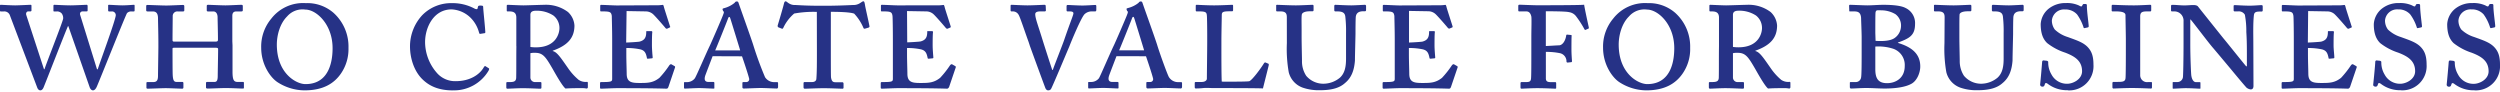 <svg xmlns="http://www.w3.org/2000/svg" viewBox="0 0 671.34 23.91" width="600" height="22"><defs><style>.cls-1{fill:#263286;}</style></defs><path class="cls-1" d="M664.47,23.91A6.5,6.5,0,0,0,671.34,17c0-2.47-.59-3.7-1.58-4.74-1.24-1.28-3.06-1.83-5.34-2.67a8.82,8.82,0,0,1-3.46-2,4.08,4.08,0,0,1-.78-2.42,3.25,3.25,0,0,1,3.5-3,4.16,4.16,0,0,1,3.26,1.34A12,12,0,0,1,668.67,7c.05.14.15.24.3.19l.89-.19a.29.29,0,0,0,.2-.3c0-.69-.5-3.9-.5-5.53,0-.25,0-.45-.44-.45s-.55,0-.65.15l-.19.35c-.1.24-.35.19-.84-.1a7.64,7.64,0,0,0-3.51-.65A7.14,7.14,0,0,0,659.29,2a5.77,5.77,0,0,0-2.13,4.14c0,2.43.59,4,1.73,5.09a15.63,15.63,0,0,0,4.84,2.57c2.62,1,4.55,2.22,4.55,5,0,2.12-2.37,3.36-4,3.36a4.66,4.66,0,0,1-4.19-2.47,6.24,6.24,0,0,1-.89-3.36c0-.2-.2-.29-.4-.35l-.89-.09c-.2,0-.29.15-.34.34-.05.79-.4,4.74-.55,6.13,0,.24.1.44.4.54s.64,0,.74-.25l.15-.39c.1-.4.39-.35.74-.1a8.45,8.45,0,0,0,5.38,1.73m-19.71,0A6.5,6.5,0,0,0,651.63,17c0-2.47-.59-3.7-1.58-4.74-1.24-1.28-3.06-1.83-5.34-2.67a8.79,8.79,0,0,1-3.45-2,4,4,0,0,1-.8-2.42,3.26,3.26,0,0,1,3.51-3,4.15,4.15,0,0,1,3.26,1.34A12,12,0,0,1,649,7c0,.14.15.24.3.19l.89-.19a.29.29,0,0,0,.2-.3c-.05-.69-.5-3.9-.5-5.53,0-.25-.05-.45-.44-.45s-.55,0-.65.15l-.19.35c-.1.24-.35.19-.84-.1a7.64,7.64,0,0,0-3.51-.65A7.14,7.14,0,0,0,639.58,2a5.77,5.77,0,0,0-2.13,4.14c0,2.43.6,4,1.73,5.09A15.63,15.63,0,0,0,644,13.78c2.62,1,4.55,2.22,4.55,5,0,2.12-2.37,3.36-4,3.36a4.66,4.66,0,0,1-4.19-2.47,6.24,6.24,0,0,1-.89-3.36c0-.2-.2-.29-.4-.35l-.89-.09c-.19,0-.29.15-.34.34,0,.79-.4,4.74-.55,6.13-.05.24.1.44.4.54s.64,0,.74-.25l.15-.39c.1-.4.39-.35.74-.1a8.45,8.45,0,0,0,5.38,1.73M619.82,2.62l5.23.09a2.92,2.92,0,0,1,1.88.75c.84.79,3.21,3.56,3.31,3.7s.35.25.45.2l.79-.34c.09-.06.09-.16,0-.35-.1-.35-1.49-4.59-1.58-5s-.2-.69-.3-.69-.84.1-1.34.1l-11.06.05c-.74,0-3.46-.15-4.2-.15a.23.23,0,0,0-.25.25V2.37c0,.25.05.34.2.34h.5c2,0,2.27.2,2.42,1.24.05.5.1,3.71.1,6.32V20.8c0,.69-.15.88-2.48.88h-.44c-.25,0-.35.1-.35.3v1.14c0,.2,0,.34.3.34.59,0,3.31-.14,4.2-.14,10.37,0,13,.14,13.34.14.2,0,.44-.24.54-.49l1.78-5.24a.29.29,0,0,0-.15-.34l-.79-.45c-.15-.1-.4-.05-.64.3a26.2,26.2,0,0,1-2.62,3.31c-1.68,1.33-3.06,1.38-5.24,1.38s-3.55-.15-3.55-2.47c0-.64-.1-3.5-.1-5.23V12.54a17.33,17.33,0,0,1,3.7.35c1.29.3,1.59,1.09,1.83,2.32,0,.2.15.2.3.2l1-.1c.15,0,.25-.05.25-.24,0-.65-.2-2.18-.2-3.26,0-.45,0-3.07.1-3.51,0-.2-.1-.3-.29-.3l-1.09,0c-.2,0-.25,0-.25.25,0,1.53-.49,2.22-1.78,2.57-.39.1-3.31.25-3.6.25ZM605.1,11.16c0-2-.1-5.13.15-7.41.1-.69.34-1,1.58-1h.49c.2,0,.3-.14.3-.34v-1c0-.29-.1-.39-.35-.39s-2.07.15-3.11.15c-1.58,0-3.71-.15-4-.15s-.35.1-.35.25V2.37c0,.25.1.34.35.34H601a1.87,1.87,0,0,1,1.83.9,24,24,0,0,1,.39,4.64c.1,1.58.15,3.11.15,5.93v3.26h-.2c-.59-.65-5.18-6.42-6.07-7.46-1-1.24-6.72-8.4-6.87-8.6S589.68,1,589,1s-1.62.1-2.42.1c-.54,0-1.33-.05-2-.1s-1.19-.05-1.29-.05a.29.29,0,0,0-.29.3V2.42a.25.25,0,0,0,.29.29h.45a2.47,2.47,0,0,1,2.62,2.62v5.19c0,5.58-.1,9.09-.15,9.68a1.51,1.51,0,0,1-1.43,1.48h-1.14c-.15,0-.2.05-.2.15v1.29c0,.24,0,.34.15.34.4,0,2.62-.14,3.31-.14,1.43,0,3.41.14,3.75.14s.25-.1.25-.29V22c0-.2,0-.3-.25-.3h-1c-.5,0-1-.54-1.19-1.67-.1-.45-.29-5.39-.29-8.35V4.89h.1c.78.89,4.79,6.23,6,7.61.55.64,2.67,3.16,4.94,5.88,2,2.42,3.71,4.44,4.05,4.79a2.19,2.19,0,0,0,1.14.49c.59,0,.74-.49.74-.94Zm-30.38-.49c0-.35,0-6.22,0-6.72.05-1,.49-1.24,1.83-1.24h.84c.24,0,.29-.14.29-.34V1.19c0-.15-.09-.25-.29-.25-.4,0-2.92.15-4.35.15-2.32,0-5.38-.15-5.68-.15a.27.27,0,0,0-.3.3V2.37c0,.2,0,.34.3.34h.89c2.07,0,2.52.5,2.52,1,0,.7.1,5.63.1,6.43v2.17c0,1.68,0,8-.1,8.4-.1.89-.89.93-2.12.93h-1.09a.29.29,0,0,0-.3.3v1.09c0,.25.1.39.3.39s3.16-.14,4.84-.14c2.22,0,4.79.14,5.19.14.24,0,.29-.14.29-.34V21.93c0-.15,0-.25-.29-.25h-.75a1.83,1.83,0,0,1-2.12-1.82c0-.74,0-6.43,0-6.72ZM555.31,23.91A6.5,6.5,0,0,0,562.17,17c0-2.47-.59-3.7-1.58-4.74-1.23-1.28-3.06-1.83-5.33-2.67a8.76,8.76,0,0,1-3.46-2A4.09,4.09,0,0,1,551,5.19a3.26,3.26,0,0,1,3.51-3,4.16,4.16,0,0,1,3.26,1.34A12.28,12.28,0,0,1,559.51,7c0,.14.14.24.29.19l.89-.19a.29.29,0,0,0,.2-.3c0-.69-.49-3.9-.49-5.53,0-.25,0-.45-.45-.45s-.54,0-.64.15l-.2.35c-.1.24-.34.19-.84-.1a7.59,7.59,0,0,0-3.5-.65A7.18,7.18,0,0,0,550.12,2,5.76,5.76,0,0,0,548,6.12c0,2.43.59,4,1.73,5.09a15.63,15.63,0,0,0,4.84,2.57c2.61,1,4.54,2.22,4.54,5,0,2.12-2.37,3.36-4,3.36a4.67,4.67,0,0,1-4.2-2.47,6.24,6.24,0,0,1-.89-3.36c0-.2-.19-.29-.39-.35l-.89-.09c-.2,0-.3.15-.35.34-.05.79-.39,4.74-.54,6.13,0,.24.1.44.39.54s.65,0,.74-.25l.15-.39c.1-.4.4-.35.74-.1a8.5,8.5,0,0,0,5.39,1.73m-33.1-12.65a36,36,0,0,0,.5,7.81,5.93,5.93,0,0,0,3.9,4.2,13.25,13.25,0,0,0,4.59.64c3.21,0,5.24-.69,6.57-1.88,1.83-1.48,2.52-3.51,2.72-6.07,0-1.24.15-6.72.15-7.17s0-4.34.1-4.74.29-1.34,2-1.34h.44c.2,0,.3-.14.3-.34V1.28a.31.31,0,0,0-.34-.34c-.3,0-2.77.15-3.61.15-1.28,0-4-.15-4.3-.15a.29.29,0,0,0-.29.3V2.32c0,.25.1.39.29.39h.55c1.53,0,2,.5,2.12,1.34a34.42,34.42,0,0,1,.2,4.5v6.81c0,2-.25,3.86-1.63,5.14a6.93,6.93,0,0,1-4.5,1.63A6,6,0,0,1,527.4,20a7.14,7.14,0,0,1-1.14-4c0-.7-.1-4.65-.1-6.28v-2c0-1.82,0-3.5.05-4.14,0-.4.6-.9,2.18-.9h.69a.28.28,0,0,0,.3-.29V1.24c0-.2-.1-.3-.35-.3s-3.21.15-4.4.15c-1.53,0-4.69-.15-5-.15s-.29.1-.29.25V2.42a.25.25,0,0,0,.29.29h.89c1.49,0,1.68.7,1.68,1.59ZM503.59,8.5c0-2.08,0-4.8.05-5.44.05-.35.15-.59.45-.64a6.79,6.79,0,0,1,1.08,0A7.46,7.46,0,0,1,509,3.46a3.77,3.77,0,0,1,1.49,3.21,4,4,0,0,1-1.83,3.26c-1,.64-2.77.84-5,.69Zm0,3.65a12.82,12.82,0,0,1,4.69.55,4.6,4.6,0,0,1,3.21,4.69c0,3.31-2.52,4.59-4.74,4.59-2.47,0-3.16-1.38-3.16-3.75Zm-7-9.78c0,.3,0,.34.24.34h.94c.94,0,1.88.06,2,1.74,0,.54.15,4,.15,5.23v3.66c0,2.62,0,6.42-.15,7.11a1.43,1.43,0,0,1-1.34,1.23h-1.33c-.3,0-.35.05-.35.25v1c0,.35.05.49.4.49.84,0,2.62-.14,3.95-.14,1.68,0,3.31.14,5,.14,3.36,0,5.68-.49,7-1.18,1.62-.74,2.56-3,2.56-4.74,0-3.31-2.17-5.19-6-6.33v-.09c3.12-1.14,4.6-1.93,4.6-5a4.47,4.47,0,0,0-2.57-4.3c-1.13-.59-3.21-.84-6-.84-1.19,0-3.12.15-4.2.15-.84,0-4.2-.15-4.65-.15-.25,0-.29.1-.29.34ZM465.36,3.61c0-.9.74-1.09,1.48-1.09a8.2,8.2,0,0,1,4.69,1.28,4.22,4.22,0,0,1,1.63,3.41c0,1.29-.84,5.14-6.32,5.14a10.24,10.24,0,0,1-1.48-.1Zm-3.75,8.44c-.05,3,0,5.93-.05,8.35,0,1.09-.6,1.28-1.78,1.28h-.6c-.19,0-.29.1-.29.25v1.14c0,.25.1.39.29.39.35,0,2.87-.14,4.1-.14,1.63,0,4.3.14,4.65.14s.39-.1.39-.34V21.93c0-.15-.1-.25-.29-.25h-1.29a1.23,1.23,0,0,1-1.38-1.23V13.93a4.92,4.92,0,0,1,1.28-.1c2.08,0,2.82,1.09,4.6,4.15.44.74,2.61,4.74,3.55,5.44.84-.06,2-.1,3.16-.1.5,0,1.09,0,1.54,0s.89.1,1,.1.3-.14.3-.34v-1c0-.3,0-.45-.25-.45a3.36,3.36,0,0,1-2.22-.54A15.63,15.63,0,0,1,475.53,18c-2-2.86-3-4.4-4.15-4.64v-.1c3.91-1.39,5.83-3.36,5.83-6.77a5.37,5.37,0,0,0-1.73-3.61A9.84,9.84,0,0,0,469.06.94c-.64,0-4.94.15-5.53.15-.89,0-3.95-.15-4.2-.15s-.3.1-.3.25V2.37c0,.2.06.34.2.34h.5c1.38,0,1.83.55,1.88,1.54v7.8ZM442.34,22.23c-2.37,0-7.66-2.77-7.66-10.62,0-2.52.84-5.68,2.77-7.56a5.47,5.47,0,0,1,4.84-1.83c2.91,0,7.31,3.9,7.31,10.37,0,2.67-.49,9.64-7.26,9.64m-.3,1.68c5.09,0,8-1.88,9.83-4.55a11.5,11.5,0,0,0,2-6.86,12.16,12.16,0,0,0-4-9.39A10.7,10.7,0,0,0,442.44.49a10.83,10.83,0,0,0-9.24,4.15,11.69,11.69,0,0,0-2.72,7.81c0,4.64,2.57,8.1,4.4,9.28A13.52,13.52,0,0,0,442,23.91M415.12,13.58a18.33,18.33,0,0,1,3.8.35,2.25,2.25,0,0,1,1.74,2.22.28.28,0,0,0,.29.3l.94-.1c.15,0,.25-.1.25-.29-.05-.55-.15-2.08-.15-3.17,0-.49,0-3.11.05-3.6,0-.2-.05-.25-.2-.25l-1-.1c-.19,0-.25.1-.29.44-.2,1.09-.79,2.23-1.73,2.43-.4,0-3.26.19-3.71.19V2.67c.64,0,5.39,0,6.23.24A2.86,2.86,0,0,1,423.22,4a26.23,26.23,0,0,1,2.18,3.36c.14.3.29.39.39.3l.79-.35c.1,0,.1-.2.05-.4-.15-.69-1.09-4.93-1.23-6-.55.15-12,.15-12.6.15-1,0-4.54-.15-4.79-.15a.3.3,0,0,0-.3.34V2.37c0,.2.05.34.25.34h1.93c.94,0,1.23.9,1.33,1.39s0,3.85,0,5.19v2.22c0,5.38,0,8.84-.1,9.38s-.34.79-1.19.79H408.6a.28.28,0,0,0-.29.3v1.09c0,.25.05.39.29.39s2.67-.14,4.2-.14c2,0,4.54.14,4.84.14s.25-.19.25-.39V22c0-.2-.1-.3-.25-.3h-1.19c-.78,0-1.33-.14-1.33-1Zm-36.75-11,5.24.09a2.92,2.92,0,0,1,1.87.75c.84.79,3.21,3.56,3.31,3.7s.35.25.45.2L390,7c.1-.06.1-.16.05-.35-.1-.35-1.48-4.59-1.58-5s-.2-.69-.3-.69-.84.1-1.33.1l-11.07.05c-.74,0-3.45-.15-4.2-.15a.23.23,0,0,0-.24.25V2.37c0,.25.05.34.19.34h.5c2,0,2.27.2,2.42,1.24,0,.5.1,3.71.1,6.32V20.8c0,.69-.15.88-2.47.88h-.45c-.24,0-.34.1-.34.3v1.14c0,.2.05.34.29.34.6,0,3.31-.14,4.2-.14,10.38,0,13,.14,13.34.14s.44-.24.54-.49l1.78-5.24a.29.29,0,0,0-.15-.34l-.79-.45c-.14-.1-.39-.05-.64.3a25.32,25.32,0,0,1-2.62,3.31c-1.68,1.33-3.06,1.38-5.23,1.38s-3.56-.15-3.56-2.47c0-.64-.1-3.5-.1-5.23V12.54a17.41,17.41,0,0,1,3.71.35c1.28.3,1.58,1.09,1.82,2.32.05.2.15.2.3.2l1-.1c.14,0,.24-.05.24-.24-.05-.65-.19-2.18-.19-3.26,0-.45,0-3.07.09-3.51.05-.2-.09-.3-.29-.3L384,8c-.2,0-.24,0-.24.25,0,1.53-.5,2.22-1.78,2.57-.4.1-3.31.25-3.61.25Zm-32.8,8.64a36,36,0,0,0,.5,7.81,5.91,5.91,0,0,0,3.9,4.2,13.29,13.29,0,0,0,4.59.64c3.22,0,5.24-.69,6.57-1.88,1.83-1.48,2.52-3.51,2.72-6.07,0-1.24.15-6.72.15-7.17s0-4.34.1-4.74.29-1.34,2-1.34h.44c.2,0,.3-.14.3-.34V1.28a.31.31,0,0,0-.34-.34c-.3,0-2.77.15-3.61.15-1.28,0-4.05-.15-4.3-.15a.29.29,0,0,0-.29.3V2.32c0,.25.1.39.29.39h.55c1.53,0,2,.5,2.12,1.34a34.42,34.42,0,0,1,.2,4.5v6.81c0,2-.25,3.86-1.63,5.14a7,7,0,0,1-4.5,1.63A6,6,0,0,1,350.76,20a7.06,7.06,0,0,1-1.13-4c0-.7-.1-4.65-.1-6.28v-2c0-1.82-.06-3.5.05-4.14.05-.4.59-.9,2.17-.9h.69a.28.28,0,0,0,.3-.29V1.24c0-.2-.1-.3-.35-.3s-3.21.15-4.4.15c-1.53,0-4.69-.15-5-.15s-.29.1-.29.25V2.42a.25.25,0,0,0,.29.29h.89c1.49,0,1.68.7,1.68,1.59ZM324.18,11c0,1.87-.09,9-.09,9.78,0,.44-.5.88-1.39.88h-1.53c-.2,0-.34.05-.34.3v1c0,.34.09.44.29.44s1,0,1.93-.1,2,0,2.76,0c1.44,0,12.5,0,13.34.1.2-.85,1.48-5.88,1.53-6.13s.05-.45-.05-.5l-.79-.34c-.2-.05-.29.05-.44.25-.74,1.23-3.16,4.54-3.95,4.79-1.24.15-6.77.1-7.36.1-.1-1.14-.1-7.56-.1-8.11V10.77c0-2.22.1-6.57.1-7,0-.79.14-1.09,2-1.09h.74a.28.28,0,0,0,.3-.29V1.24c0-.2-.05-.3-.25-.3s-3.21.15-4.84.15c-1.83,0-4.34-.15-4.69-.15a.24.24,0,0,0-.25.25V2.37c0,.2.05.34.25.34h.74c1.78,0,1.93.3,2,1.14.05.35.09,3.36.09,5.39Zm-23.66,2.17c.25-.49,3.26-8,3.41-8.45s.25-.54.4-.54.2.2.3.49,2.41,7.81,2.61,8.5Zm7.22,1.58c.39,1.14,1.73,5.09,1.92,6.07a.75.75,0,0,1-.79.84h-.79c-.2,0-.25.15-.25.3v1c0,.2.05.44.4.44.64,0,3.56-.14,4.49-.14,1.14,0,3.76.14,4.35.14.3,0,.35-.29.35-.44V22c0-.15-.05-.3-.25-.3h-.94a2.88,2.88,0,0,1-2.32-1.33c-.34-.49-2.47-6.32-3.21-8.79-.64-2-3.16-9-3.85-11-.1-.34-.2-.54-.5-.54a.63.63,0,0,0-.59.35A7.36,7.36,0,0,1,303,1.78c-.44.1-.54.24-.49.34s.1.4.2.5c.34.15.05.69-.05,1-.3.84-3.21,7.55-3.56,8.24-1.18,2.47-3.7,8.4-4,8.8a2.66,2.66,0,0,1-2,1h-.7c-.19,0-.19.1-.19.3v1c0,.2,0,.44.19.44.45,0,2.92-.14,3.86-.14s3.41.14,3.8.14.3-.14.3-.34V22c0-.2,0-.35-.35-.35H298.7c-1,0-1.19-.64-.89-1.63.19-.59,1.78-4.69,2-5.28ZM280.81,1.28c0-.24-.1-.34-.39-.34s-3.31.15-4.5.15-4-.15-4.24-.15-.3.1-.3.25V2.42c0,.15.05.29.25.29h.49a1.77,1.77,0,0,1,1.43.94c.35.5,1.83,5,2.67,7.27l.35,1.08c.39,1.09,3,8.25,4.1,11.17.14.39.39.74.79.74a.85.85,0,0,0,.79-.4c.39-.64,4.44-10.32,4.89-11.36.49-1.28,3.16-7.75,4.1-8.69a2.8,2.8,0,0,1,2.07-.75h.79c.2,0,.3-.19.3-.39v-1c0-.24-.1-.34-.3-.34s-2.52.15-3.4.15c-1.14,0-3.71-.15-4-.15a.29.29,0,0,0-.29.3V2.37c0,.25.1.34.29.34h.55c.84,0,1,.25,1,.5,0,.49-.65,1.83-2.53,7.31-.24.74-2.66,6.87-3,7.91h-.15c-.29-.8-2.12-6.52-2.51-7.76C278.79,6.52,278,4.59,278,3.46c0-.64.74-.75,1.38-.75h1.14c.2,0,.34-.09.34-.29ZM243.57,2.62l5.24.09a2.92,2.92,0,0,1,1.87.75c.84.79,3.21,3.56,3.31,3.7s.35.25.45.2l.79-.34c.1-.06.1-.16.05-.35-.1-.35-1.49-4.59-1.58-5s-.2-.69-.3-.69-.84.1-1.33.1L241,1.09c-.74,0-3.46-.15-4.2-.15a.23.23,0,0,0-.24.25V2.37c0,.25.05.34.19.34h.5c2,0,2.27.2,2.42,1.24.05.5.1,3.71.1,6.32V20.8c0,.69-.15.88-2.47.88h-.45c-.24,0-.34.1-.34.3v1.14c0,.2.05.34.29.34.59,0,3.31-.14,4.2-.14,10.38,0,13,.14,13.34.14.2,0,.44-.24.54-.49l1.78-5.24a.29.29,0,0,0-.15-.34l-.79-.45c-.15-.1-.39-.05-.64.3a25.32,25.32,0,0,1-2.62,3.31c-1.68,1.33-3.06,1.38-5.24,1.38s-3.55-.15-3.55-2.47c0-.64-.1-3.5-.1-5.23V12.54a17.33,17.33,0,0,1,3.7.35c1.29.3,1.59,1.09,1.83,2.32.05.2.15.2.3.2l1-.1c.15,0,.24-.05.24-.24-.05-.65-.19-2.18-.19-3.26,0-.45,0-3.07.1-3.51,0-.2-.1-.3-.3-.3L249.2,8C249,8,249,8,249,8.2c0,1.53-.49,2.22-1.77,2.57-.4.1-3.31.25-3.61.25Zm-24.2,10.81c0,3,0,5.59-.15,7.46-.05.4-.4.79-1.14.79h-2c-.2,0-.3.1-.3.35v1c0,.3.1.44.39.44s3.61-.14,5-.14c1.62,0,4.69.14,5,.14s.35-.14.35-.29v-1c0-.3-.1-.45-.35-.45h-1.87c-.8,0-1-.49-1.14-1.28-.05-.39-.05-4.1-.05-9.28V2.82c.89,0,5,0,6.27.49a12.89,12.89,0,0,1,2.47,3.8c.1.25.25.3.55.2l.84-.25c.19-.1.29-.2.24-.39-.24-1.34-1.08-4.89-1.18-5.58-.15-.94-.25-1.09-.45-1.09a.77.77,0,0,0-.39.15l-.6.39a3.21,3.21,0,0,1-1.77.45c-2,.1-5,.2-7,.2h-2c-2.87,0-4.75-.1-6.48-.2a2.94,2.94,0,0,1-1.92-.55l-.4-.29A.62.62,0,0,0,211,0c-.2,0-.35.15-.45.49-.19.89-1.38,4.9-1.72,6,0,.2,0,.39.19.49l.89.35c.2.1.35,0,.45-.25a11.43,11.43,0,0,1,2.91-3.8,28.89,28.89,0,0,1,6.08-.44Zm-27.32-.24c.25-.49,3.26-8,3.41-8.45s.25-.54.39-.54.2.2.3.49,2.42,7.81,2.62,8.5Zm7.21,1.58c.4,1.14,1.73,5.09,1.93,6.07a.76.76,0,0,1-.79.84h-.79c-.2,0-.25.15-.25.3v1c0,.2,0,.44.4.44.64,0,3.55-.14,4.49-.14,1.14,0,3.76.14,4.35.14.29,0,.34-.29.34-.44V22c0-.15-.05-.3-.24-.3h-.94a2.88,2.88,0,0,1-2.32-1.33,91,91,0,0,1-3.21-8.79c-.65-2-3.16-9-3.85-11-.1-.34-.2-.54-.5-.54a.61.61,0,0,0-.59.35,7.43,7.43,0,0,1-2.77,1.43c-.44.1-.54.24-.49.34s.1.4.19.5c.35.15.05.69-.05,1-.29.84-3.21,7.55-3.55,8.24-1.19,2.47-3.71,8.4-4.05,8.8a2.66,2.66,0,0,1-2,1h-.69c-.2,0-.2.1-.2.3v1c0,.2,0,.44.2.44.45,0,2.92-.14,3.85-.14s3.41.14,3.81.14.29-.14.29-.34V22c0-.2,0-.35-.34-.35h-1.24c-1,0-1.18-.64-.89-1.63.2-.59,1.78-4.69,2-5.28Zm-31-12.15,5.24.09a3,3,0,0,1,1.88.75c.84.79,3.21,3.56,3.31,3.7s.34.25.44.2L179.9,7c.1-.06.1-.16,0-.35-.1-.35-1.48-4.59-1.58-5s-.2-.69-.3-.69-.84.1-1.33.1l-11.07.05c-.74,0-3.45-.15-4.19-.15a.23.23,0,0,0-.25.25V2.37c0,.25.05.34.2.34h.49c2,0,2.27.2,2.42,1.24,0,.5.1,3.71.1,6.32V20.8c0,.69-.15.88-2.47.88h-.44c-.25,0-.35.1-.35.3v1.14c0,.2,0,.34.3.34.59,0,3.3-.14,4.19-.14,10.38,0,13,.14,13.34.14s.44-.24.54-.49l1.78-5.24a.29.29,0,0,0-.15-.34l-.79-.45c-.14-.1-.39-.05-.64.3a25.32,25.32,0,0,1-2.62,3.31c-1.68,1.33-3.06,1.38-5.23,1.38s-3.56-.15-3.56-2.47c0-.64-.1-3.5-.1-5.23V12.54a17.41,17.41,0,0,1,3.71.35c1.28.3,1.58,1.09,1.82,2.32,0,.2.15.2.3.2l1-.1c.15,0,.25-.05.25-.24-.06-.65-.2-2.18-.2-3.26,0-.45,0-3.07.1-3.51,0-.2-.1-.3-.3-.3l-1.09,0c-.19,0-.24,0-.24.25,0,1.53-.5,2.22-1.78,2.57-.4.1-3.31.25-3.61.25Zm-25.83,1c0-.9.74-1.09,1.48-1.09a8.18,8.18,0,0,1,4.69,1.28,4.22,4.22,0,0,1,1.63,3.41c0,1.29-.84,5.14-6.32,5.14a10.24,10.24,0,0,1-1.48-.1Zm-3.76,8.44c-.05,3,0,5.93-.05,8.35,0,1.09-.59,1.28-1.77,1.28h-.6c-.2,0-.29.1-.29.25v1.14c0,.25.09.39.29.39.35,0,2.87-.14,4.1-.14,1.63,0,4.3.14,4.65.14s.39-.1.39-.34V21.93c0-.15-.1-.25-.29-.25h-1.29a1.23,1.23,0,0,1-1.38-1.23V13.93a4.92,4.92,0,0,1,1.28-.1c2.08,0,2.82,1.09,4.6,4.15.44.74,2.61,4.74,3.55,5.44.84-.06,2-.1,3.17-.1.49,0,1.08,0,1.53,0s.88.1,1,.1.3-.14.3-.34v-1c0-.3,0-.45-.25-.45a3.36,3.36,0,0,1-2.22-.54A15.63,15.63,0,0,1,152.58,18c-2-2.86-3-4.4-4.15-4.64v-.1c3.91-1.39,5.83-3.36,5.83-6.77a5.37,5.37,0,0,0-1.73-3.61A9.84,9.84,0,0,0,146.11.94c-.64,0-4.94.15-5.53.15-.89,0-4-.15-4.2-.15s-.3.1-.3.25V2.37c0,.2,0,.34.2.34h.5c1.38,0,1.82.55,1.87,1.54v7.8ZM121.56,23.91a10.77,10.77,0,0,0,9.64-5.29c.14-.29.24-.54.05-.64l-.85-.54c-.14-.1-.29-.05-.49.29-1.18,2.08-3.9,3.71-7.46,3.71a6.47,6.47,0,0,1-5.18-2.27,12.64,12.64,0,0,1-3.12-8.2c0-4,2.32-8.8,7.12-8.8a7.78,7.78,0,0,1,5.18,2.33,8.8,8.8,0,0,1,2.18,3.85c.1.3.15.44.34.39l1.19-.19c.15,0,.2-.25.15-.5-.05-1.19-.55-5.83-.55-6.37s-.15-.49-.74-.54c-.44,0-.59.1-.64.24l-.15.55c0,.24-.39.24-.84,0A12.53,12.53,0,0,0,121.32.49a10.85,10.85,0,0,0-7.91,3.21,12.33,12.33,0,0,0-3.31,8.4c0,3.16,1.09,6.77,3.51,9,1.63,1.53,4,2.82,8,2.82"/><path class="cls-1" d="M82,22.23c-2.37,0-7.66-2.77-7.66-10.62,0-2.52.84-5.68,2.77-7.56A5.46,5.46,0,0,1,82,2.22c2.91,0,7.31,3.91,7.31,10.37,0,2.67-.5,9.64-7.26,9.64m-.3,1.68c5.09,0,8-1.88,9.83-4.55a11.57,11.57,0,0,0,2-6.86,12.16,12.16,0,0,0-4-9.39A10.7,10.7,0,0,0,82.1.49a10.8,10.8,0,0,0-9.24,4.15,11.69,11.69,0,0,0-2.72,7.81c0,4.64,2.57,8.1,4.4,9.28a13.52,13.52,0,0,0,7.16,2.18M62.39,10.77c0-1.14,0-6.13,0-6.87s.29-1.18,1.08-1.18h1.29c.39,0,.44-.15.44-.35V1.43c0-.34,0-.49-.44-.49s-3.36.15-4.2.15c-1.09,0-4.15-.15-4.69-.15-.25,0-.35.1-.35.34V2.42c0,.2.1.3.35.3h1.43c.64,0,1.13.54,1.13,1.58,0,.39.1,4.24.1,5.58v.45c0,.39-.2.49-.69.49H46.73c-.3,0-.4-.15-.4-.4V10c0-1.49.05-5.58.05-6a1.23,1.23,0,0,1,1.34-1.28H49.1c.34,0,.39-.1.39-.35v-1c0-.29-.09-.39-.39-.39-.54,0-3.36.15-4.45.15s-4.44-.15-5-.15c-.34,0-.39.1-.39.39v1c0,.25.1.35.39.35H41c.89,0,1.43.44,1.43,1.87,0,.5.1,4.35.1,6.33V12.3c0,.79-.1,6.92-.1,7.56,0,1-.1,1.82-1.23,1.82H39.66c-.24,0-.34.05-.34.3v1.14c0,.25.1.34.34.34.7,0,3.91-.14,4.85-.14s3.85.14,4.44.14c.2,0,.3-.14.3-.34V22c0-.25-.1-.35-.3-.35H47.47c-.69,0-1-.29-1.09-1.82-.05-.94-.05-5.78-.05-6.62v-.45c0-.24.1-.29.5-.29h11c.54,0,.74.05.74.39v.45c0,.89-.1,5.93-.1,6.62,0,1.13-.14,1.72-.88,1.72H55.67c-.25,0-.35.1-.35.3v1.14c0,.2.1.34.45.34.79,0,3.75-.14,4.79-.14,1.58,0,4.1.14,4.54.14s.4-.09.4-.34V22c0-.2,0-.35-.25-.35H63.82c-1,0-1.33-.49-1.38-2.41,0-.45,0-6.38,0-7.41ZM21.54,3.7c-.15-.39-.05-1,.74-1h1c.2,0,.25-.1.25-.3V1.33c0-.29-.1-.39-.25-.39-.34,0-3.35.15-4.34.15-1.34,0-4.1-.15-4.35-.15a.23.23,0,0,0-.24.25V2.42c0,.2,0,.3.19.3h.69a1.64,1.64,0,0,1,1.34.54,2.07,2.07,0,0,1,.39,1.38c-.1.89-4.74,12.55-5,13.59h-.15L7.06,3.7c-.19-.59.15-1,.55-1h.54a.26.26,0,0,0,.3-.3V1.28c0-.24,0-.34-.3-.34s-3.31.15-4.05.15C3,1.09.49.94.25.94S0,1,0,1.19V2.47c0,.15.05.25.2.25H1A1.58,1.58,0,0,1,2.67,3.8L10,23.17c.19.49.49.74.84.74s.64-.3.84-.74c.54-1.24,6-15.32,6.57-16.5h.1l5.73,16.4c.14.39.44.84.89.84s.79-.49,1-.94c.74-1.63,7.81-19.41,8.15-19.81a1.55,1.55,0,0,1,1.19-.44h.59c.2,0,.25-.1.25-.3V1.33c0-.29,0-.39-.2-.39s-2.07.15-3.06.15S29.69.94,29.34.94s-.3.1-.3.25V2.37c0,.2.05.35.25.35H30a1,1,0,0,1,1.09,1c0,1.19-4.4,13.05-4.84,14.53h-.2Z"/></svg>
